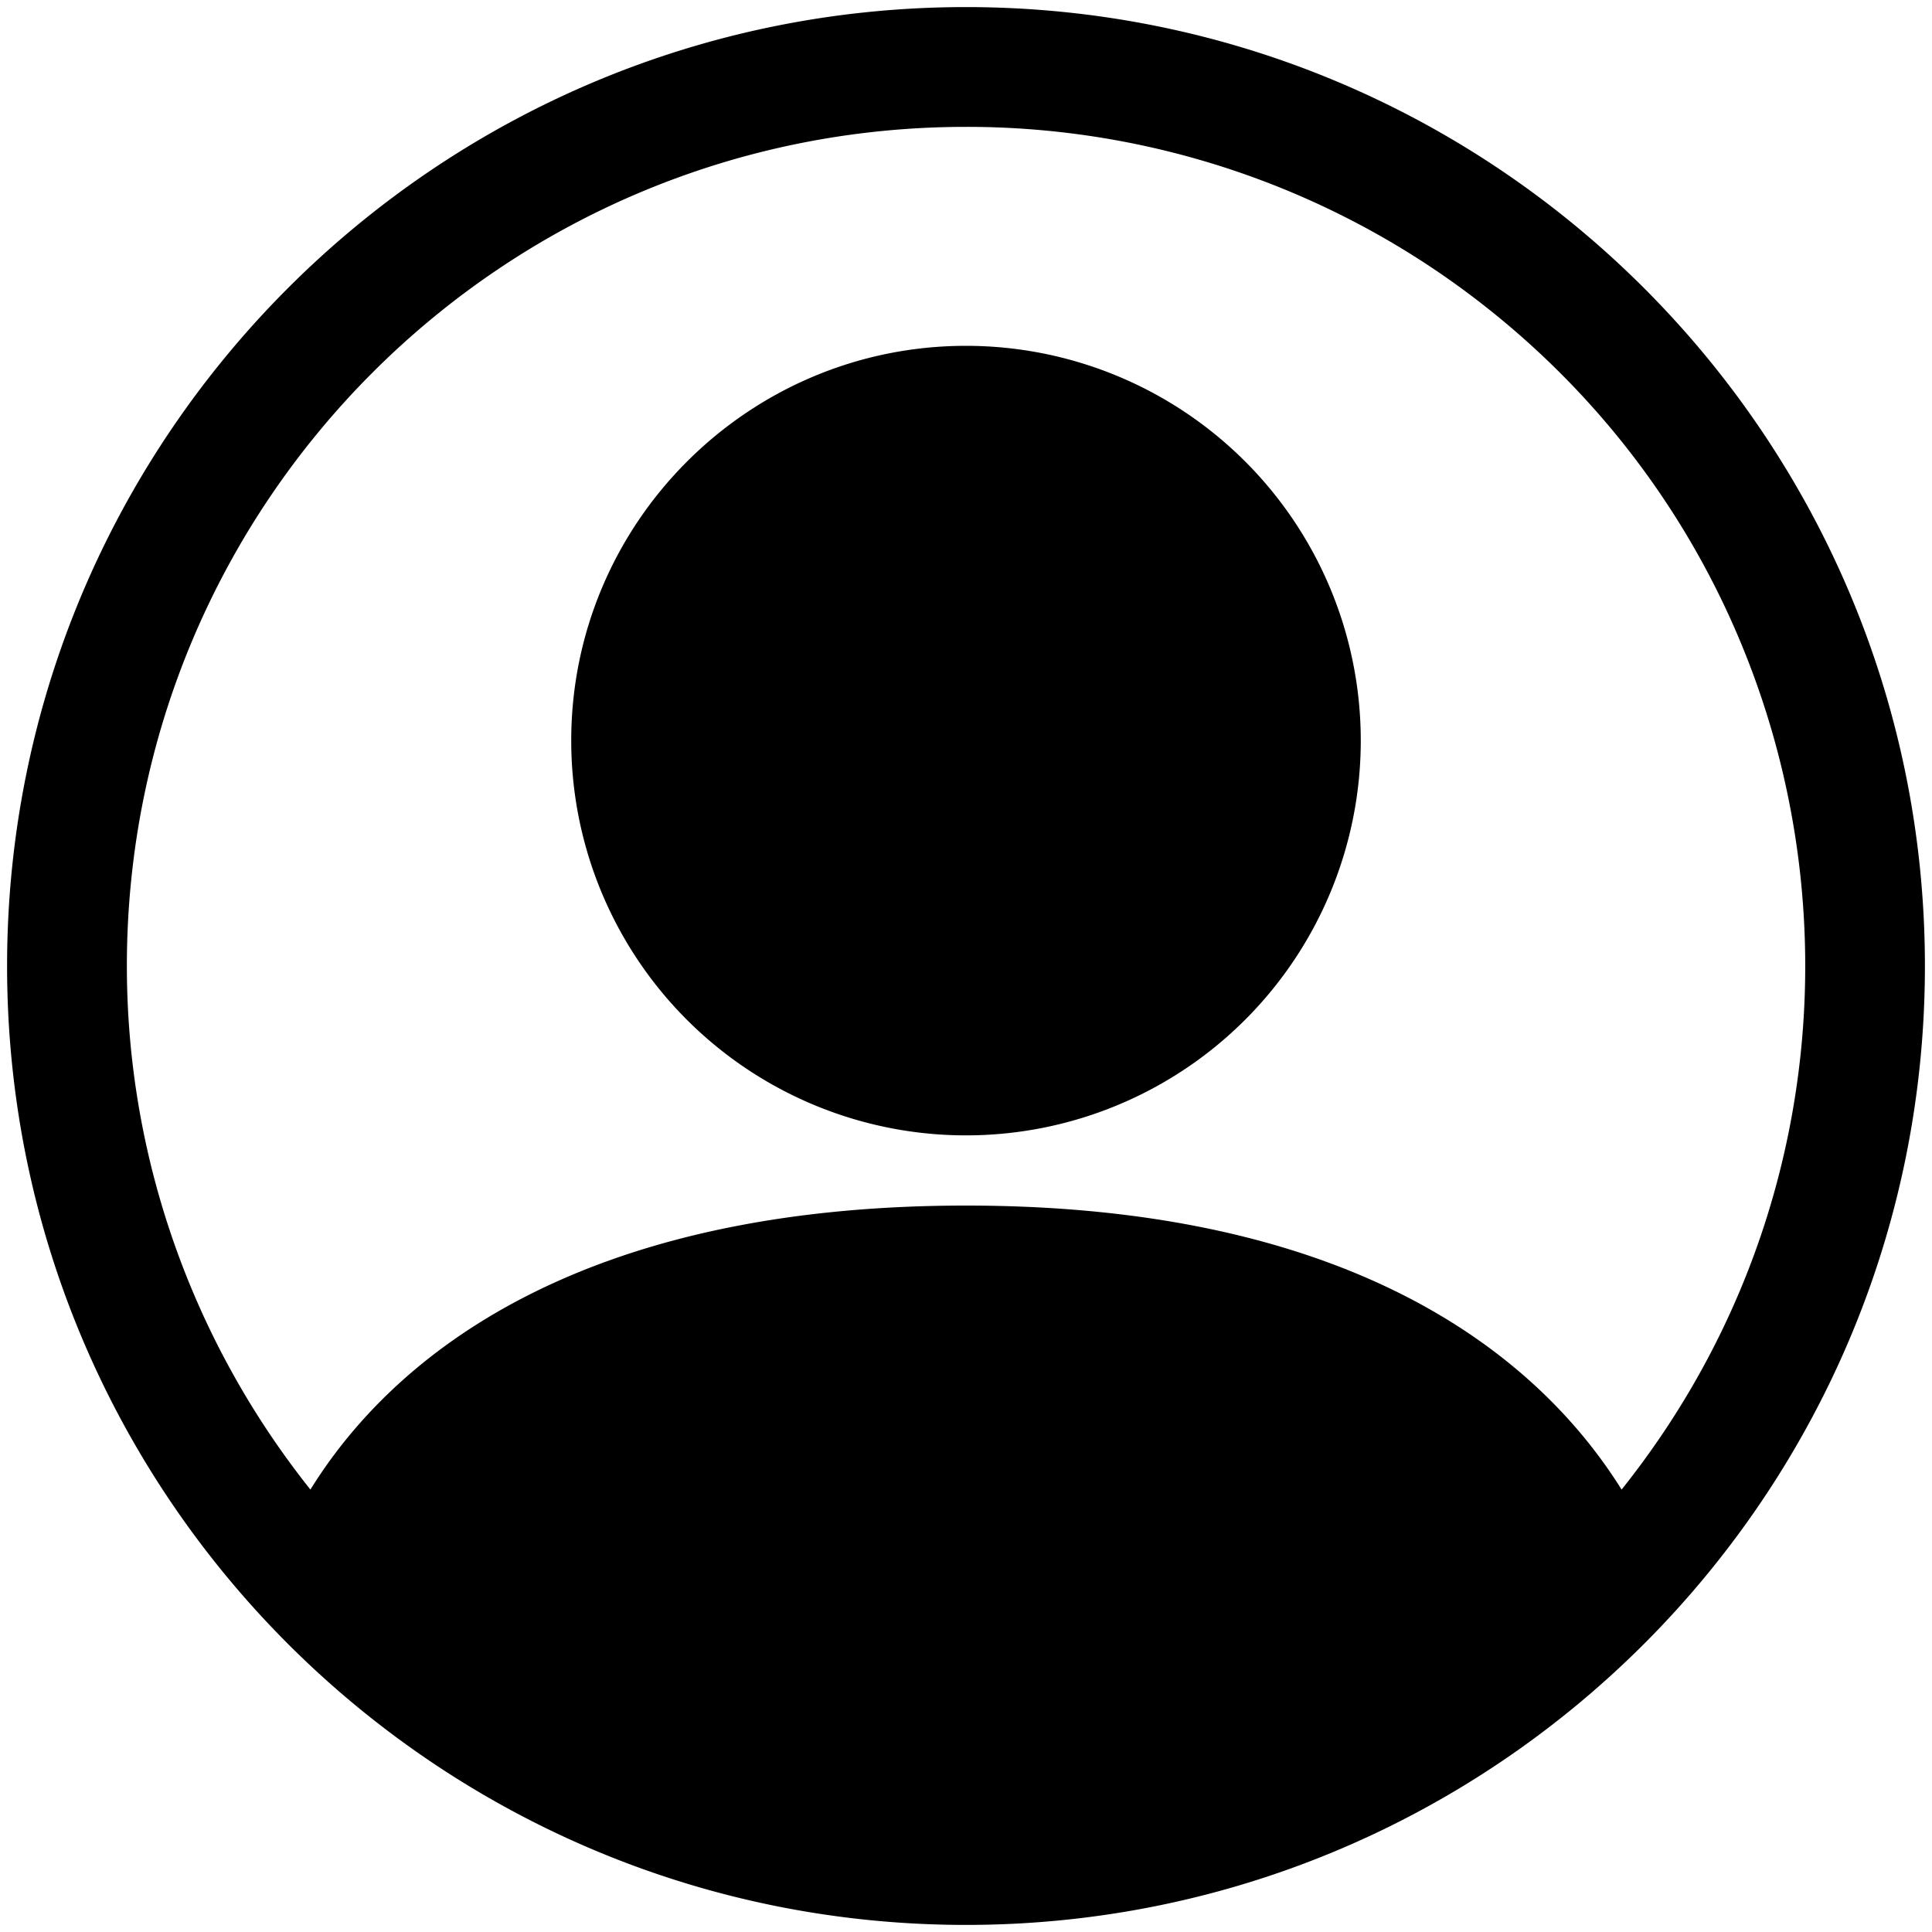 <svg xmlns="http://www.w3.org/2000/svg" viewBox="0 0 30 30">
<g fill="#000">
<path d="M21.13 11.5a6.13 6.13 0 0 1-12.26 0c0-3.38 2.75-6.13 6.13-6.13a6.13 6.13 0 0 1 6.13 6.13Z"/>
<path fill-rule="evenodd" d="M.11 15C.11 6.78 6.78.11 15 .11S29.89 6.78 29.89 15 23.22 29.89 15 29.89.11 23.22.11 15ZM15 1.97C7.8 1.97 1.97 7.8 1.97 15c0 2.96 1.01 5.82 2.85 8.13C6.14 21 9.05 18.72 15 18.72s8.85 2.28 10.18 4.41c4.49-5.62 3.58-13.82-2.04-18.31a13.005 13.005 0 0 0-8.13-2.85Z"/>
</g>
</svg>
